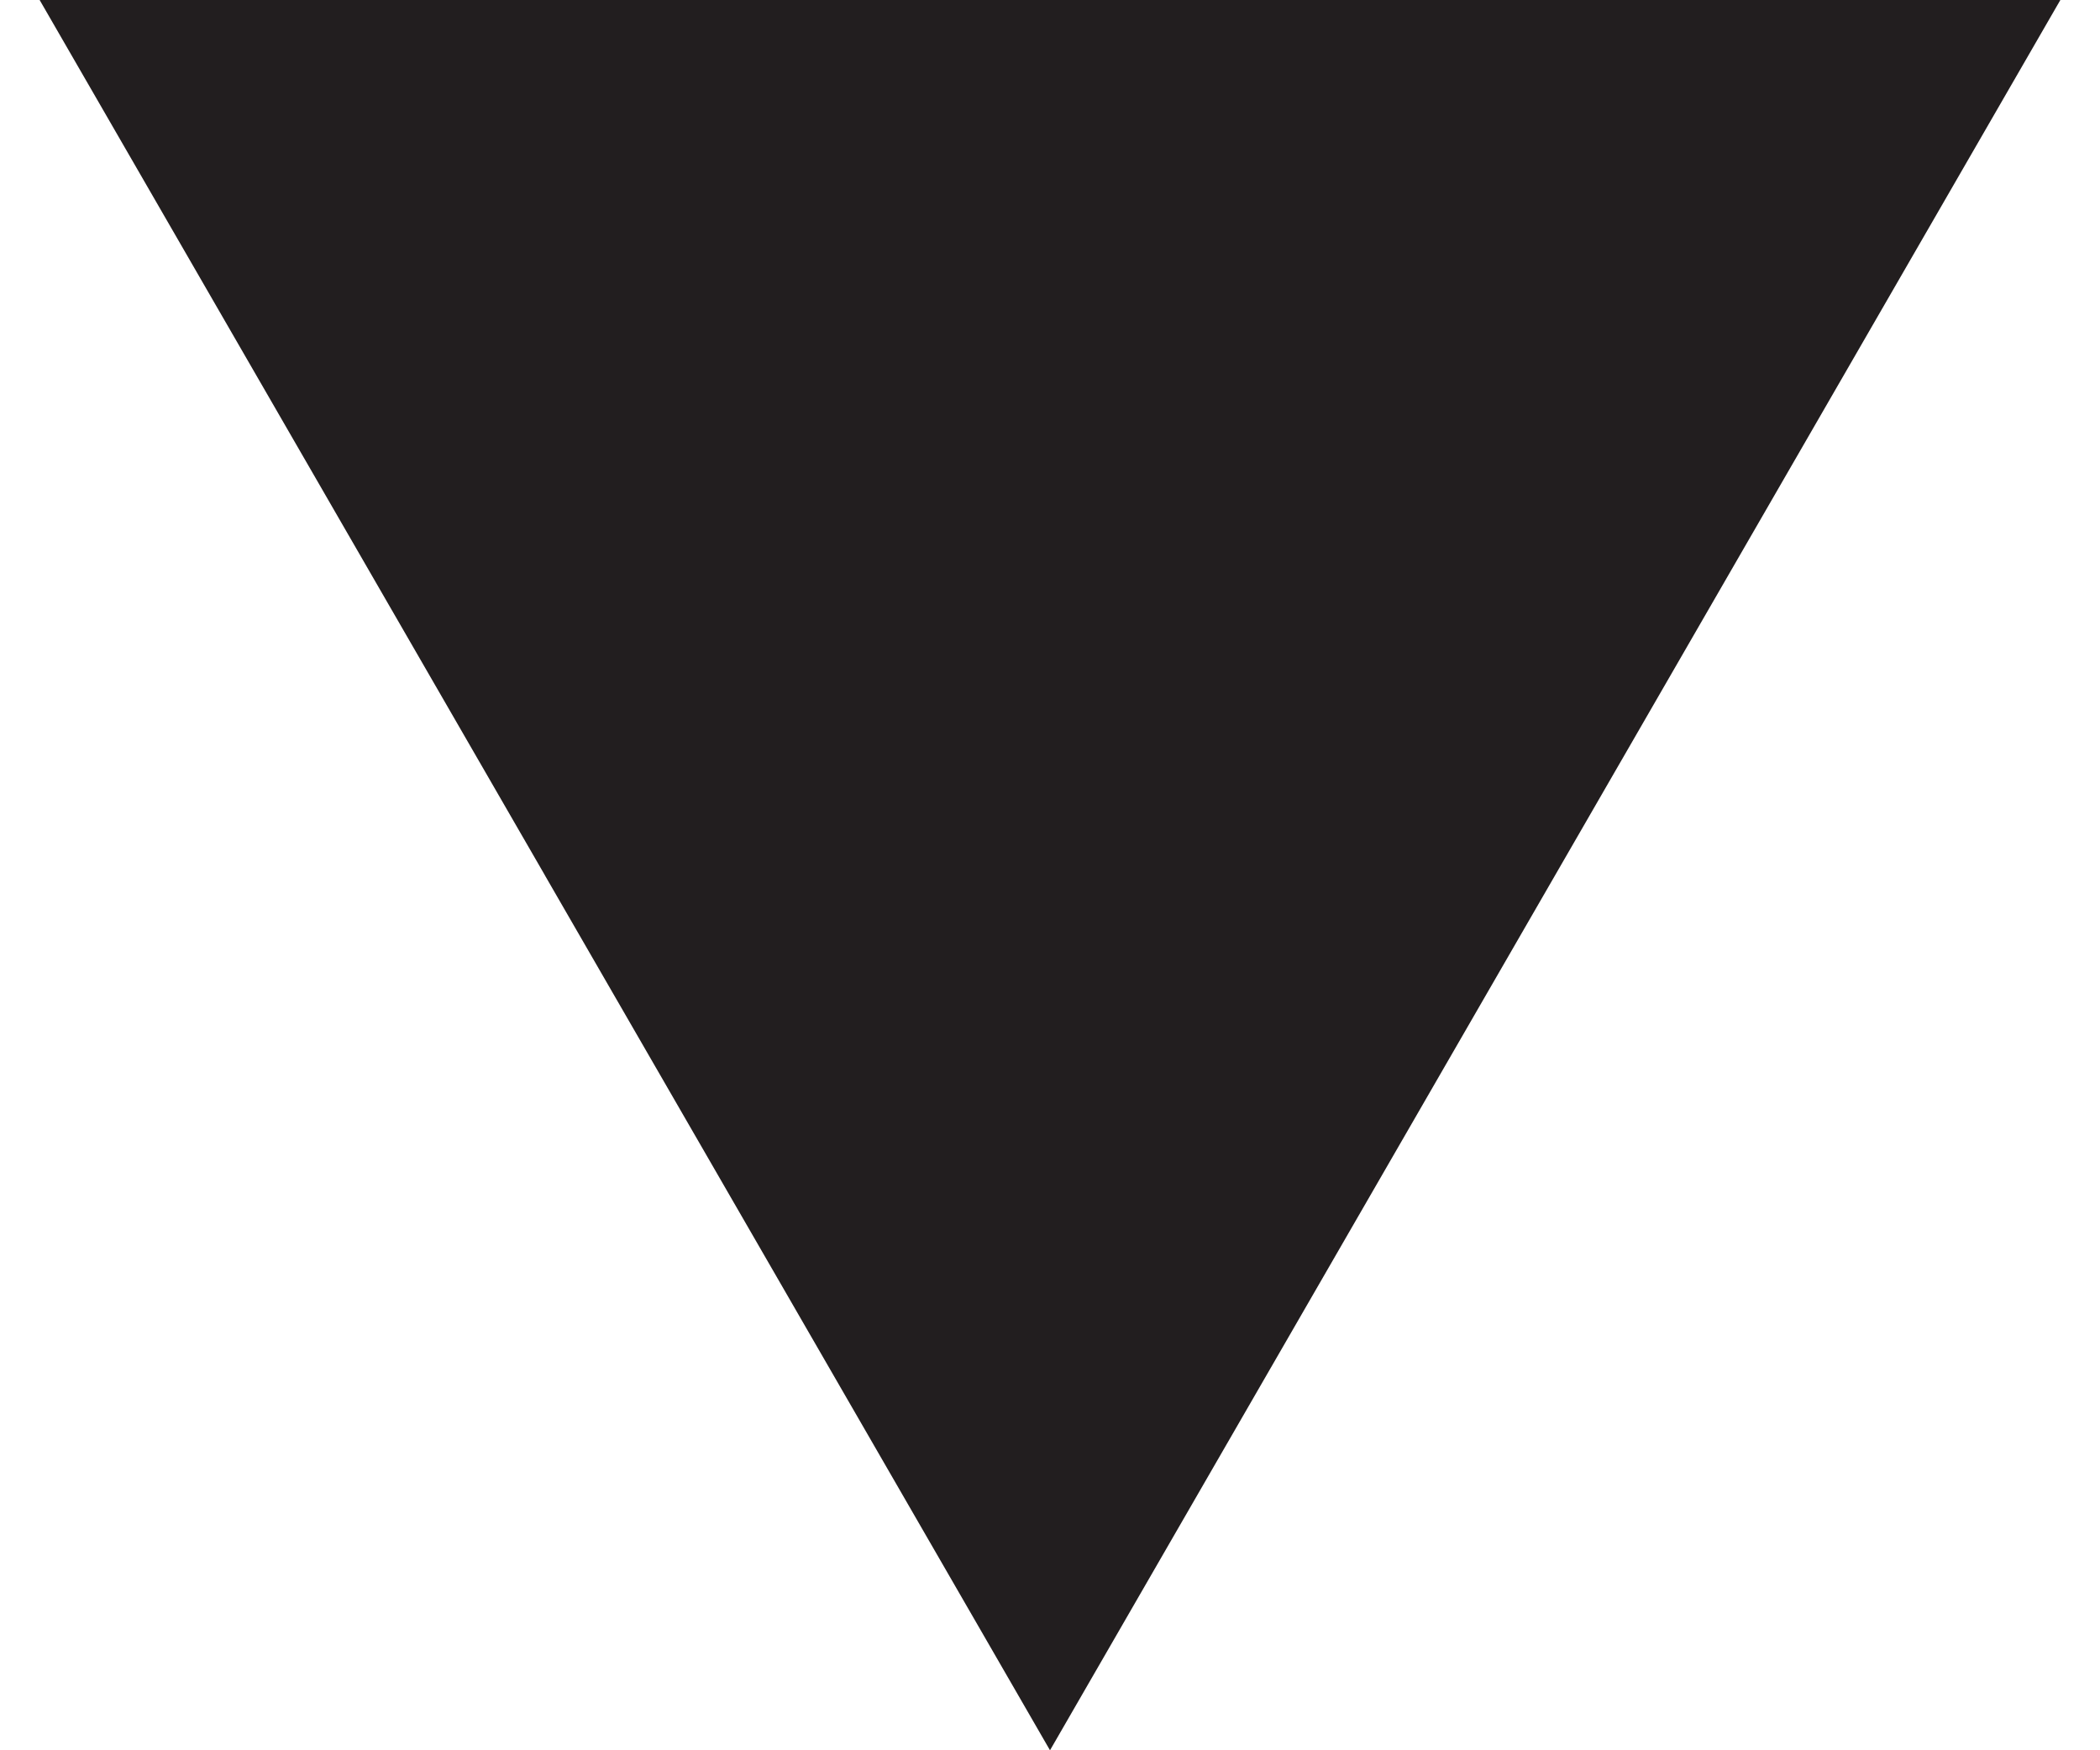 <?xml version="1.0" encoding="UTF-8"?> <svg xmlns="http://www.w3.org/2000/svg" width="24" height="20" viewBox="0 0 24 20" fill="none"> <path d="M12 20L17.773 10L6.226 10L12 20ZM11 15L11 16.25L13 16.25L13 15L11 15ZM12 20L23.547 5.04736e-07L0.453 -5.04736e-07L12 20ZM10 15L10 16.25L14 16.25L14 15L10 15Z" fill="#221E1F"></path> </svg> 